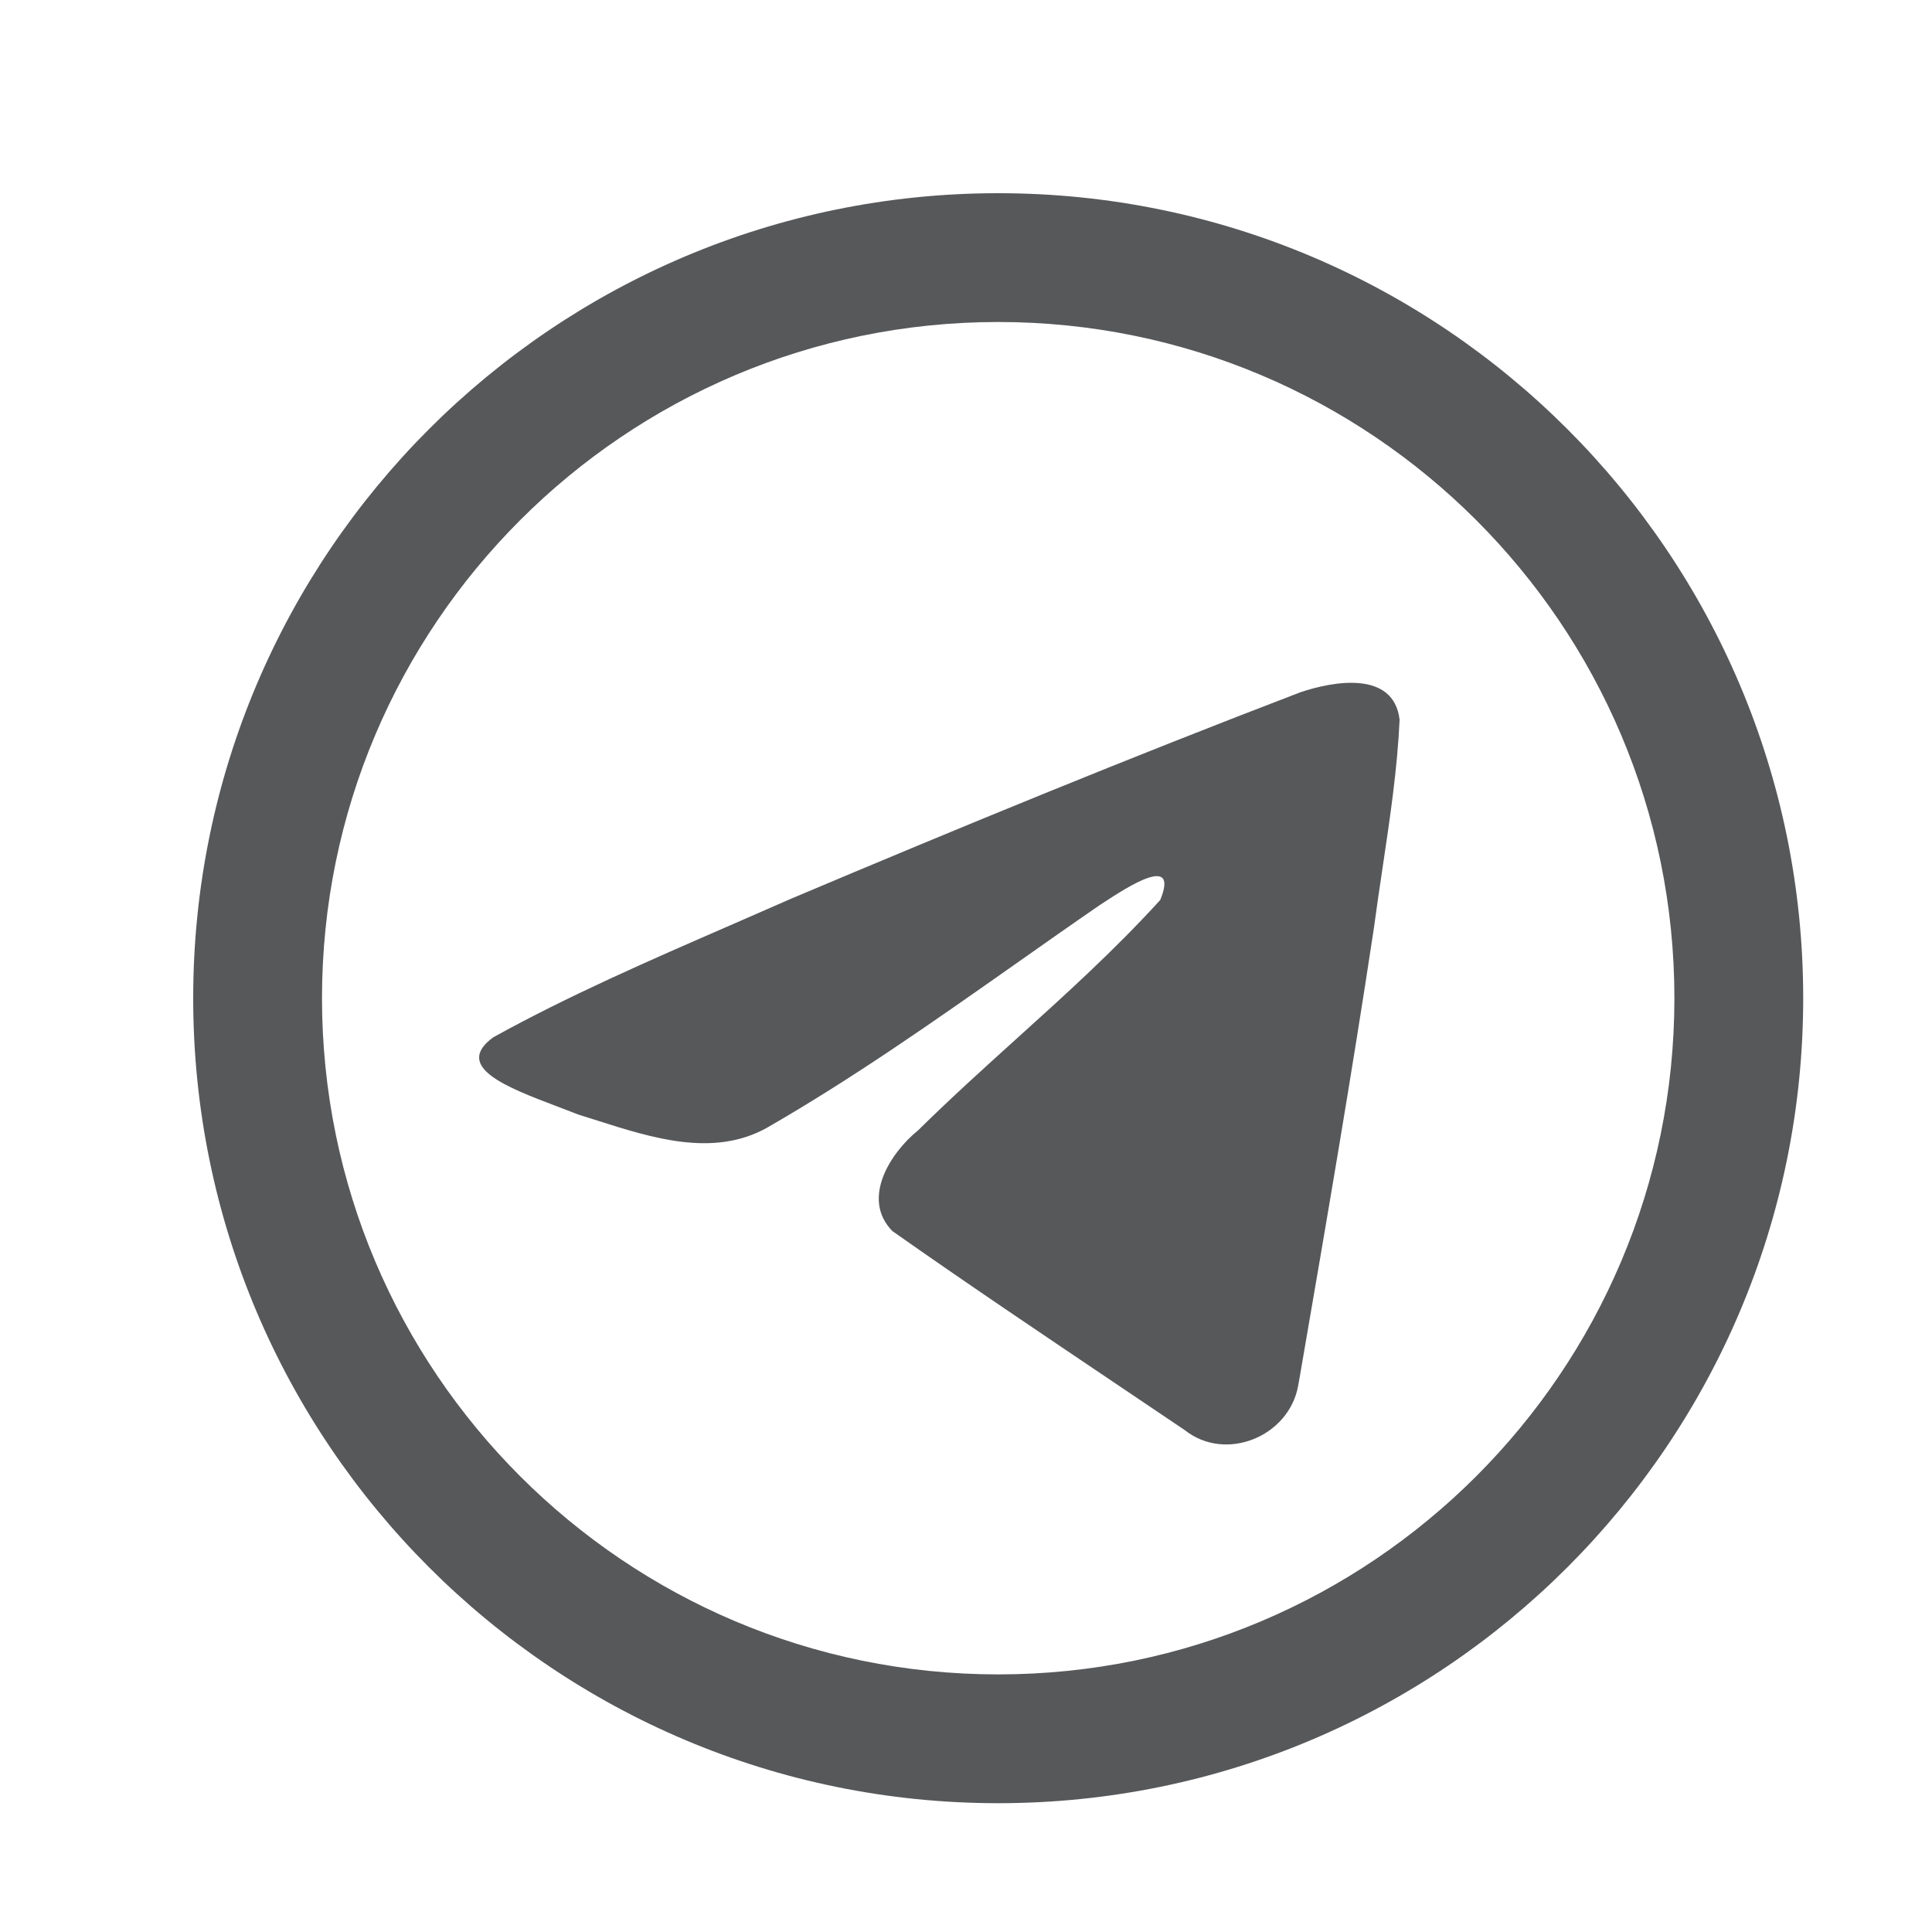 <?xml version="1.0" encoding="UTF-8"?> <svg xmlns="http://www.w3.org/2000/svg" width="30" height="30" viewBox="0 0 30 30" fill="none"><path d="M11.335 14.37C10.094 14.91 8.82 15.464 7.658 16.108C7.033 16.566 7.872 16.885 8.65 17.18C8.764 17.223 8.877 17.266 8.983 17.308C9.08 17.338 9.178 17.369 9.278 17.401C10.13 17.672 11.072 17.972 11.9 17.517C13.242 16.746 14.514 15.851 15.783 14.958C16.216 14.653 16.648 14.349 17.083 14.05C17.1 14.039 17.119 14.027 17.14 14.013C17.492 13.783 18.316 13.243 18.016 13.975C17.308 14.753 16.55 15.438 15.787 16.127C15.275 16.59 14.76 17.055 14.258 17.55C13.825 17.9 13.366 18.617 13.858 19.117C14.989 19.913 16.145 20.69 17.299 21.467C17.666 21.714 18.033 21.961 18.4 22.209C19.033 22.709 20.016 22.308 20.158 21.517L20.191 21.329C20.588 19.025 20.984 16.729 21.333 14.417C21.375 14.102 21.422 13.787 21.469 13.472C21.583 12.708 21.698 11.942 21.733 11.175C21.641 10.409 20.708 10.575 20.191 10.75C17.533 11.767 14.9 12.85 12.275 13.959C11.965 14.095 11.651 14.232 11.335 14.37Z" fill="#57585A"></path><path fill-rule="evenodd" clip-rule="evenodd" d="M3 15.5C3 22.4 8.6 28 15.5 28C22.4 28 28 22.4 28 15.5C28 8.6 22.4 3 15.5 3C8.6 3 3 8.6 3 15.5ZM15.5 26C9.705 26 5 21.295 5 15.5C5 9.705 9.705 5 15.5 5C21.295 5 26 9.705 26 15.5C26 21.295 21.295 26 15.5 26Z" fill="#57585A"></path></svg> 